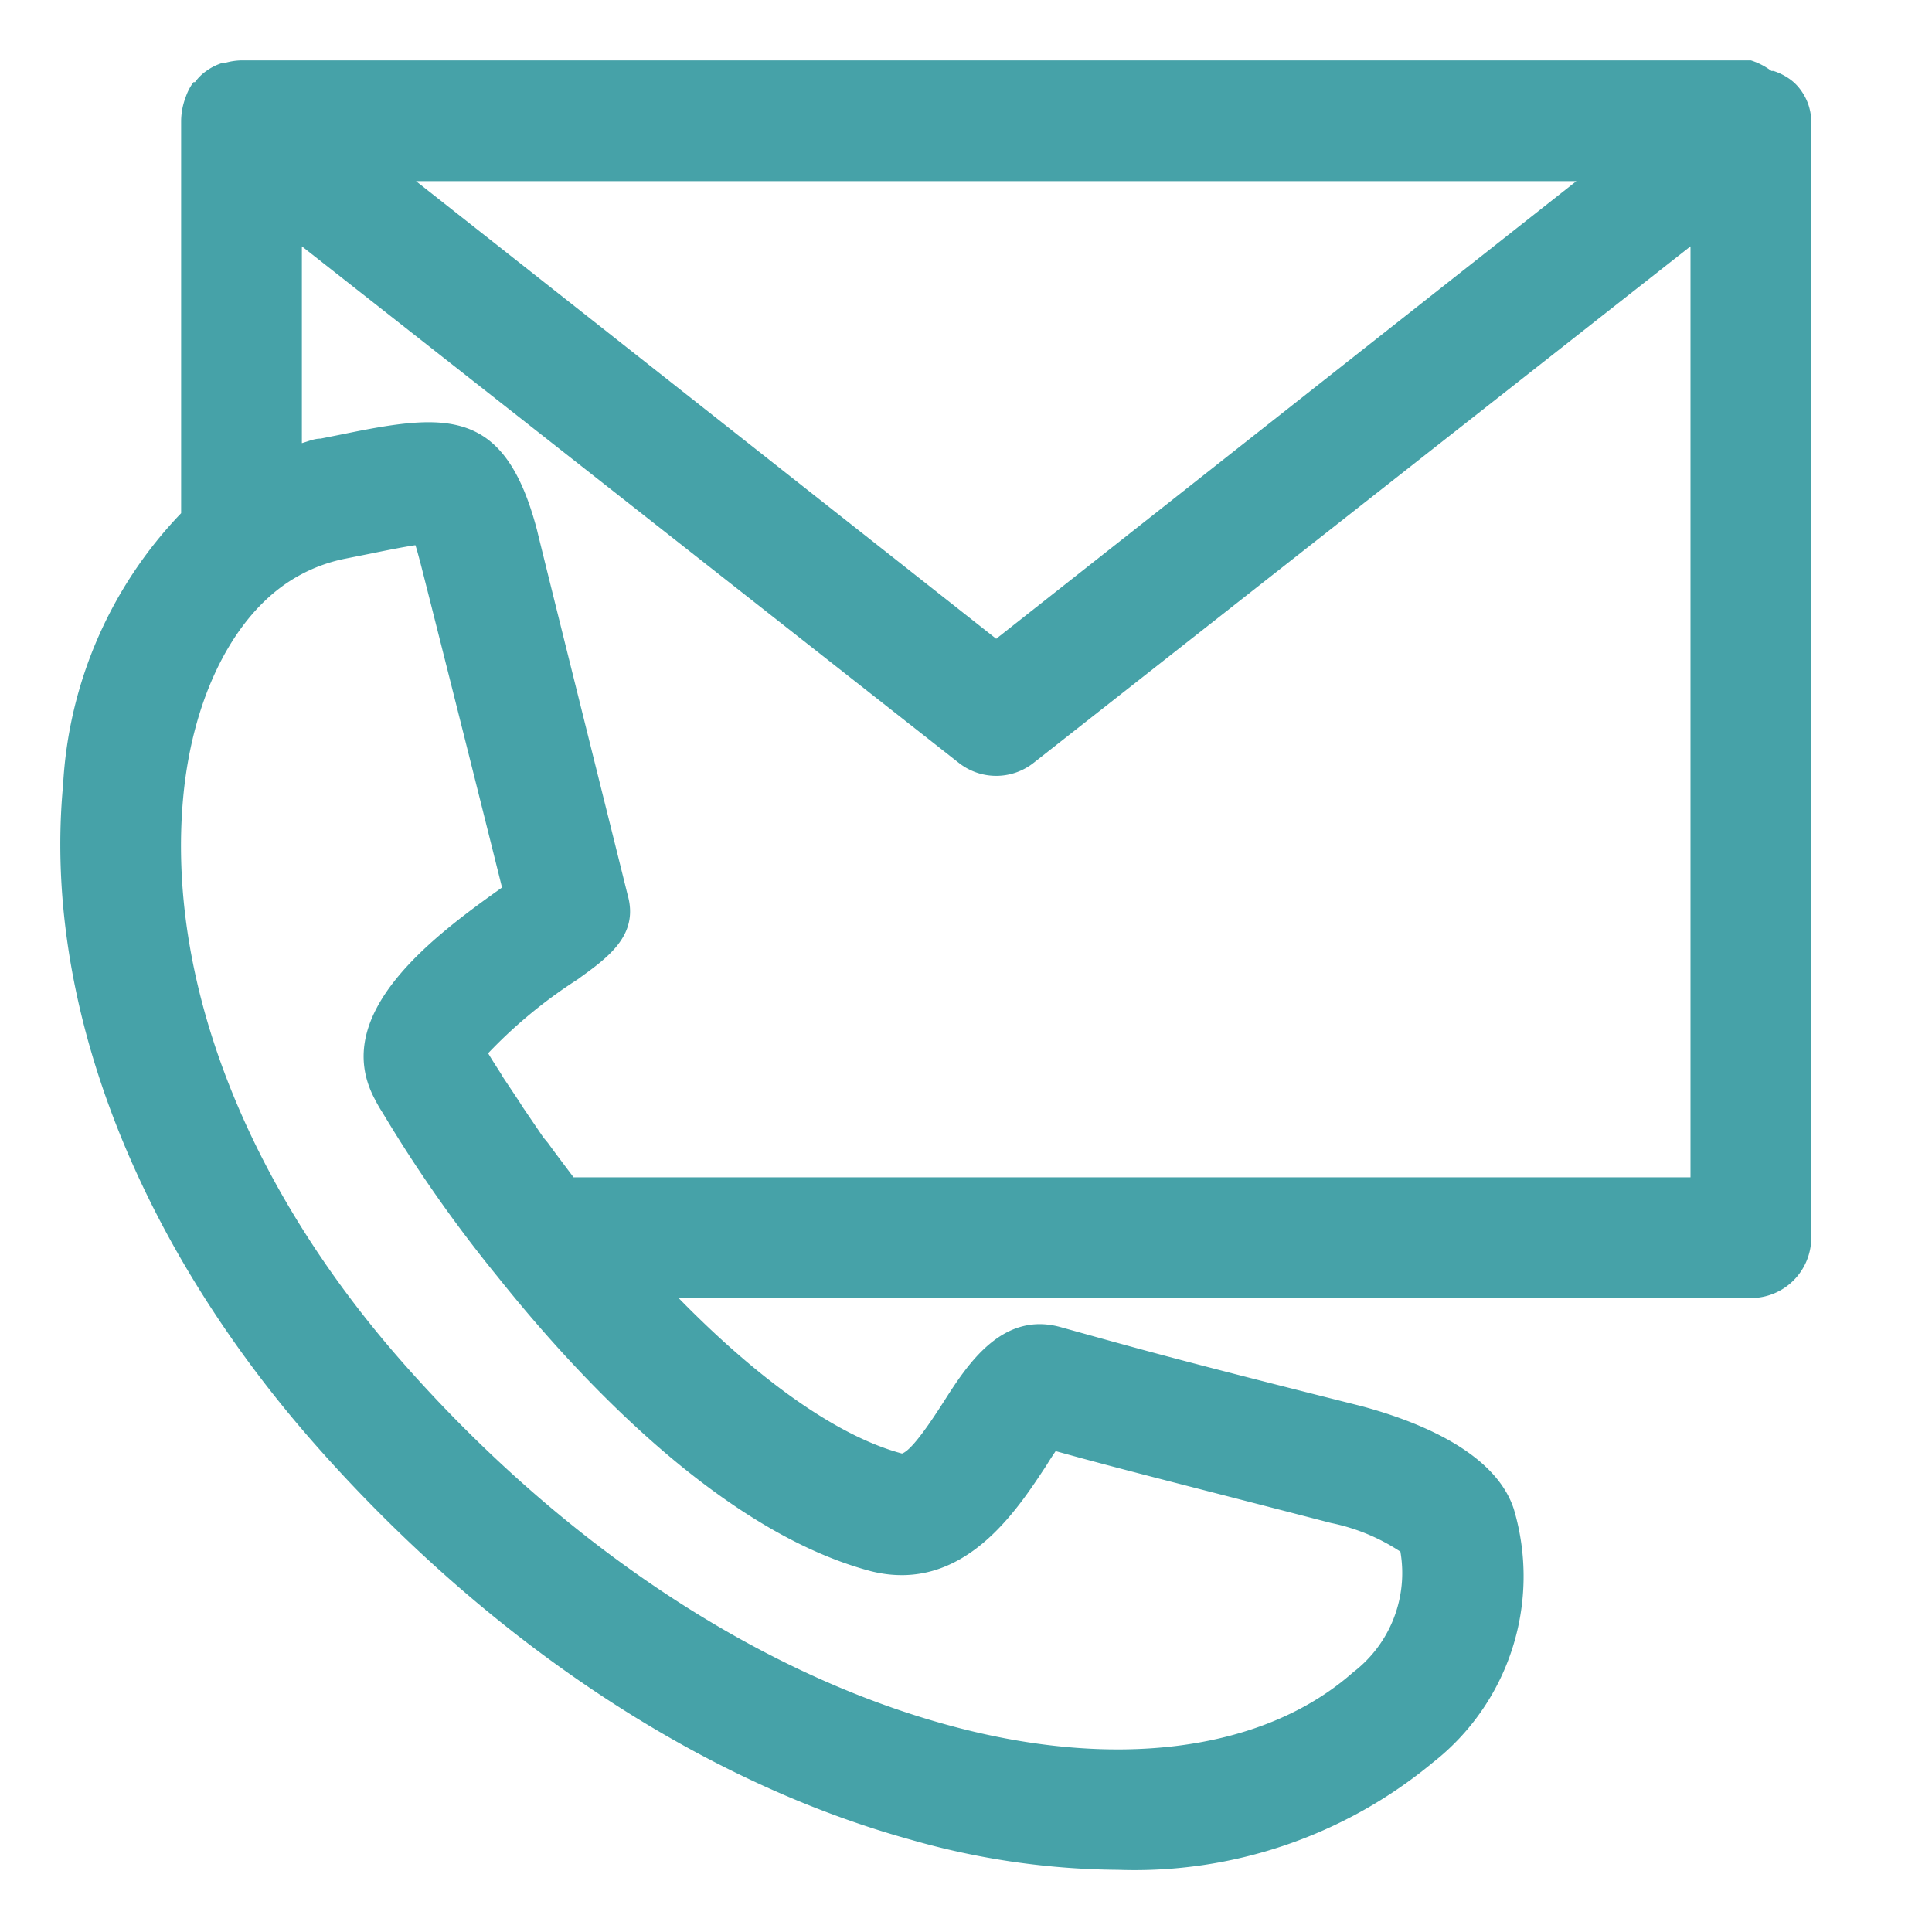 <svg xmlns="http://www.w3.org/2000/svg" xmlns:xlink="http://www.w3.org/1999/xlink" xmlns:svgjs="http://svgjs.dev/svgjs" viewBox="0 0 64 64" width="300" height="300"><g width="100%" height="100%" transform="matrix(1,0,0,1,0,0)"><path d="m6 17a14.08 14.08 0 0 0 -3.91 9c-.67 7.12 2.35 15 8.27 21.76 5.75 6.55 12.78 11.24 19.8 13.18a25.48 25.48 0 0 0 6.87 1 15.47 15.47 0 0 0 10.43-3.55 7.83 7.83 0 0 0 2.69-8.39c-.64-2-3.47-3-5.09-3.43-5.93-1.49-7.1-1.82-9.9-2.6-1.95-.56-3.11 1.23-3.87 2.42-.34.53-1.06 1.65-1.41 1.76-2.1-.56-4.69-2.38-7.4-5.15h35.52a2 2 0 0 0 2-2v-37s0 0 0 0a1.83 1.83 0 0 0 -.09-.52s0 0 0 0a1.83 1.83 0 0 0 -.26-.5s0 0 0 0a1.56 1.56 0 0 0 -.39-.38 2 2 0 0 0 -.51-.25h-.07a2.26 2.26 0 0 0 -.68-.35h-50a2.12 2.12 0 0 0 -.57.09h-.08a1.8 1.8 0 0 0 -.5.25 1.56 1.56 0 0 0 -.39.38h-.05a1.83 1.83 0 0 0 -.26.5.07.07 0 0 1 0 0 2.27 2.27 0 0 0 -.15.78s0 0 0 0zm28.66 31.55c.09-.15.2-.32.31-.48 2.27.63 3.8 1 9.12 2.38a6.53 6.53 0 0 1 2.3.95 4.14 4.14 0 0 1 -1.57 4c-3 2.65-8 3.27-13.58 1.7-6.29-1.76-12.64-6-17.88-11.94s-7.85-12.74-7.29-18.76c.28-3 1.43-5.55 3.16-6.89a5.3 5.3 0 0 1 2.19-1l.75-.15c.59-.12 1.18-.24 1.59-.3.05.14.1.34.17.6s1.77 7 2.7 10.74c-2.25 1.6-5.72 4.17-4.22 7a4.94 4.94 0 0 0 .27.47 45.72 45.72 0 0 0 3.81 5.43c3 3.76 7.63 8.5 12.37 9.75 3.06.76 4.84-2.05 5.8-3.5zm-15.66-9.55c-.3-.4-.59-.78-.85-1.14l-.15-.18-.68-1-.12-.19-.54-.81-.07-.12c-.16-.25-.31-.48-.42-.67a16 16 0 0 1 2.94-2.43c1-.72 2.07-1.46 1.68-2.82-.54-2.18-2.89-11.6-3-12.08-1.07-4.07-3-3.88-6.42-3.18l-.75.15c-.21 0-.41.09-.62.15v-6.52l21.76 17.11a2 2 0 0 0 2.48 0l21.76-17.11v30.84zm33.22-33-19.22 15.16-19.22-15.16z" fill="#46a2a8" fill-opacity="1" data-original-color="#000000ff" stroke="none" stroke-opacity="1"></path></g></svg>